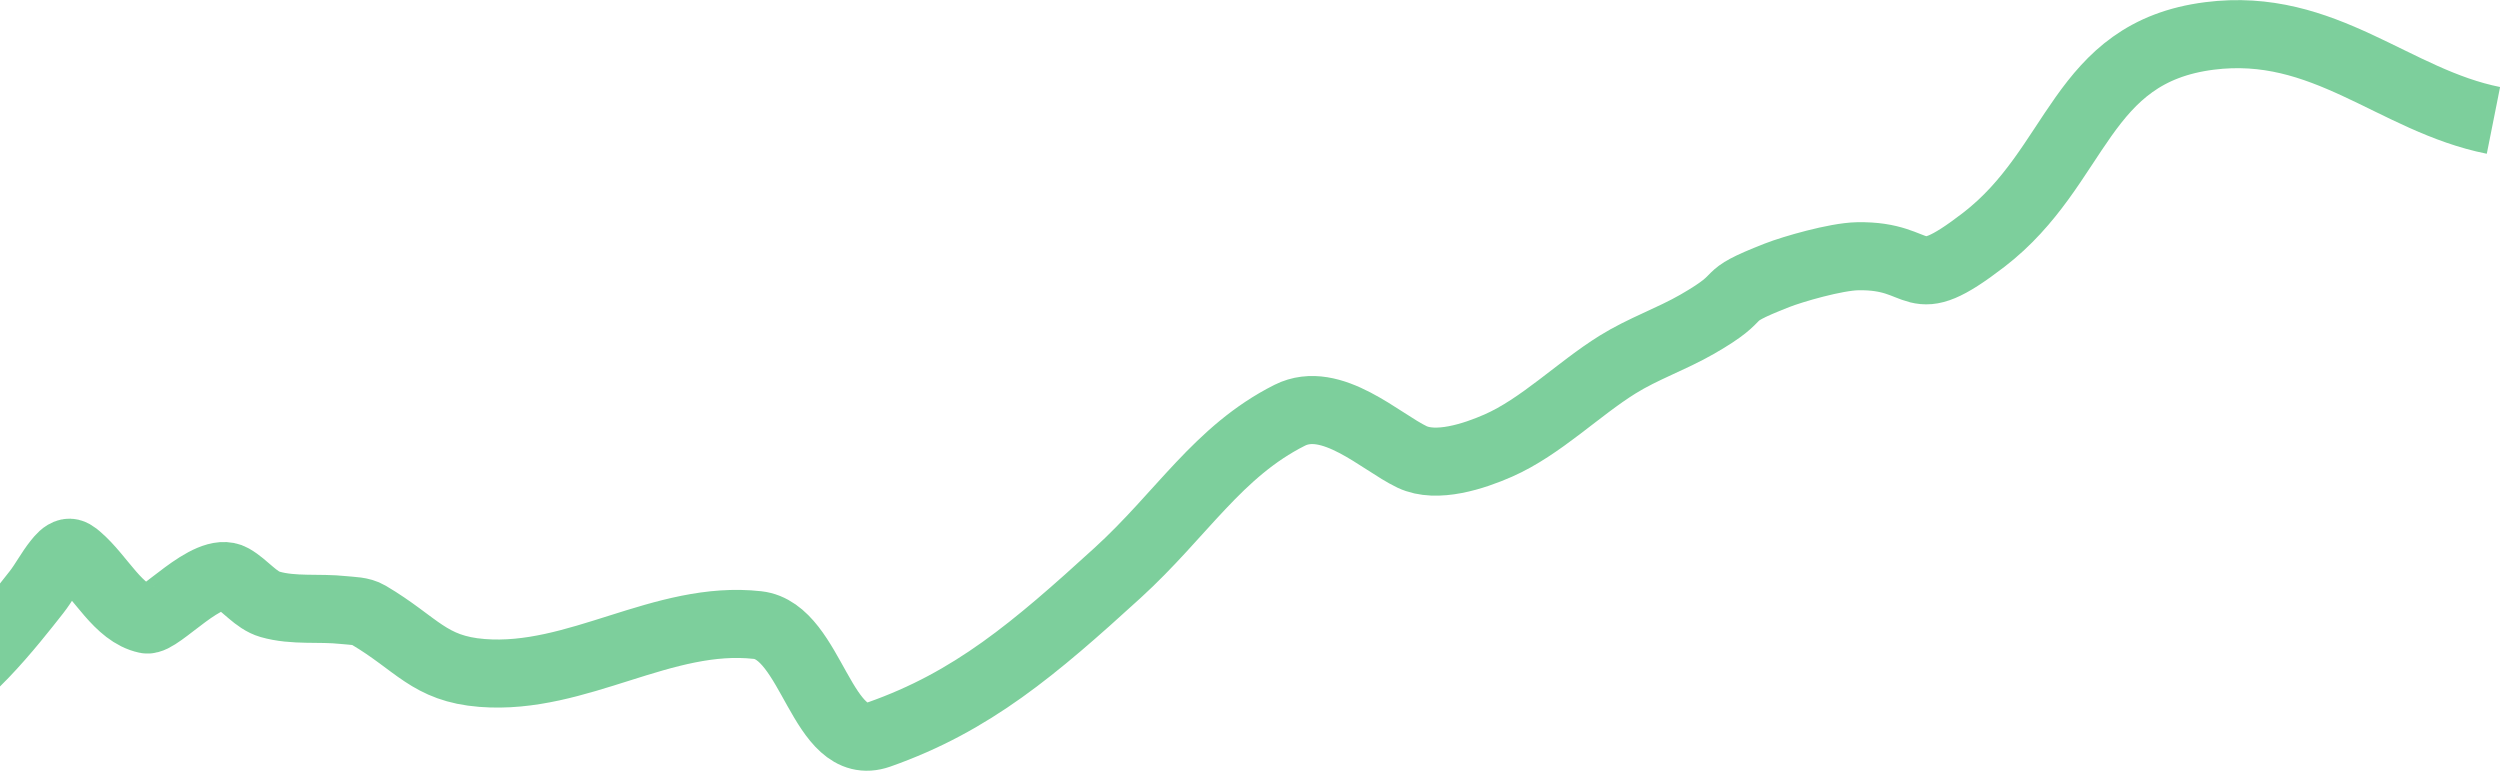 <?xml version="1.0" encoding="UTF-8"?> <svg xmlns="http://www.w3.org/2000/svg" xmlns:xlink="http://www.w3.org/1999/xlink" width="1102px" height="340px" viewBox="0 0 1102 340"> <title>Path 5</title> <g id="Page-1" stroke="none" stroke-width="1" fill="none" fill-rule="evenodd" opacity="0.511"> <g id="Desktop-HD-Copy-4" transform="translate(0, -1122)" stroke="#00A13C" stroke-width="30"> <path d="M-8.45,1506.228 C5.756,1503.193 25.679,1468.627 33.989,1454.321 C36.706,1449.642 38.569,1444.249 41.339,1439.617 C42.422,1437.806 43.7,1435.799 45.444,1435.164 C46.906,1434.632 48.529,1435.645 49.886,1436.506 C61.326,1443.764 70.887,1458.533 83.714,1459.443 C89.453,1459.851 107.236,1431.669 118.605,1436.153 C124.808,1438.6 130.23,1444.359 136.697,1445.268 C147.446,1446.78 158.294,1443.588 169.108,1443.255 C172.865,1443.139 176.805,1442.442 180.368,1443.923 C203.294,1453.448 209.976,1463.653 233.477,1462.213 C275.61,1459.631 308.824,1425.614 350.785,1424.41 C375.063,1423.713 386.68,1477.071 410.524,1464.717 C449.237,1444.659 473.174,1417.642 504.745,1379.529 C529.145,1350.072 541.13,1320.303 570.196,1300.186 C587.095,1288.49 611.563,1306.269 626.142,1310.859 C637.569,1314.457 653.173,1306.756 663.071,1300.641 C680.486,1289.882 694.554,1271.005 710.214,1257.934 C720.454,1249.386 732.041,1243.576 742.497,1235.442 C764.672,1218.191 748.805,1223.563 774.356,1209.18 C780.854,1205.522 798.82,1197.462 808.276,1195.941 C838.643,1191.06 832.983,1211.038 862.385,1181.027 C899.573,1143.069 892.539,1093.405 948.435,1078.169 C997.676,1064.746 1032.883,1095.066 1077.55,1097.618" id="Path-5" transform="translate(534.55, 1290.491) rotate(8) translate(-534.55, -1290.491) "></path> </g> </g> </svg> 